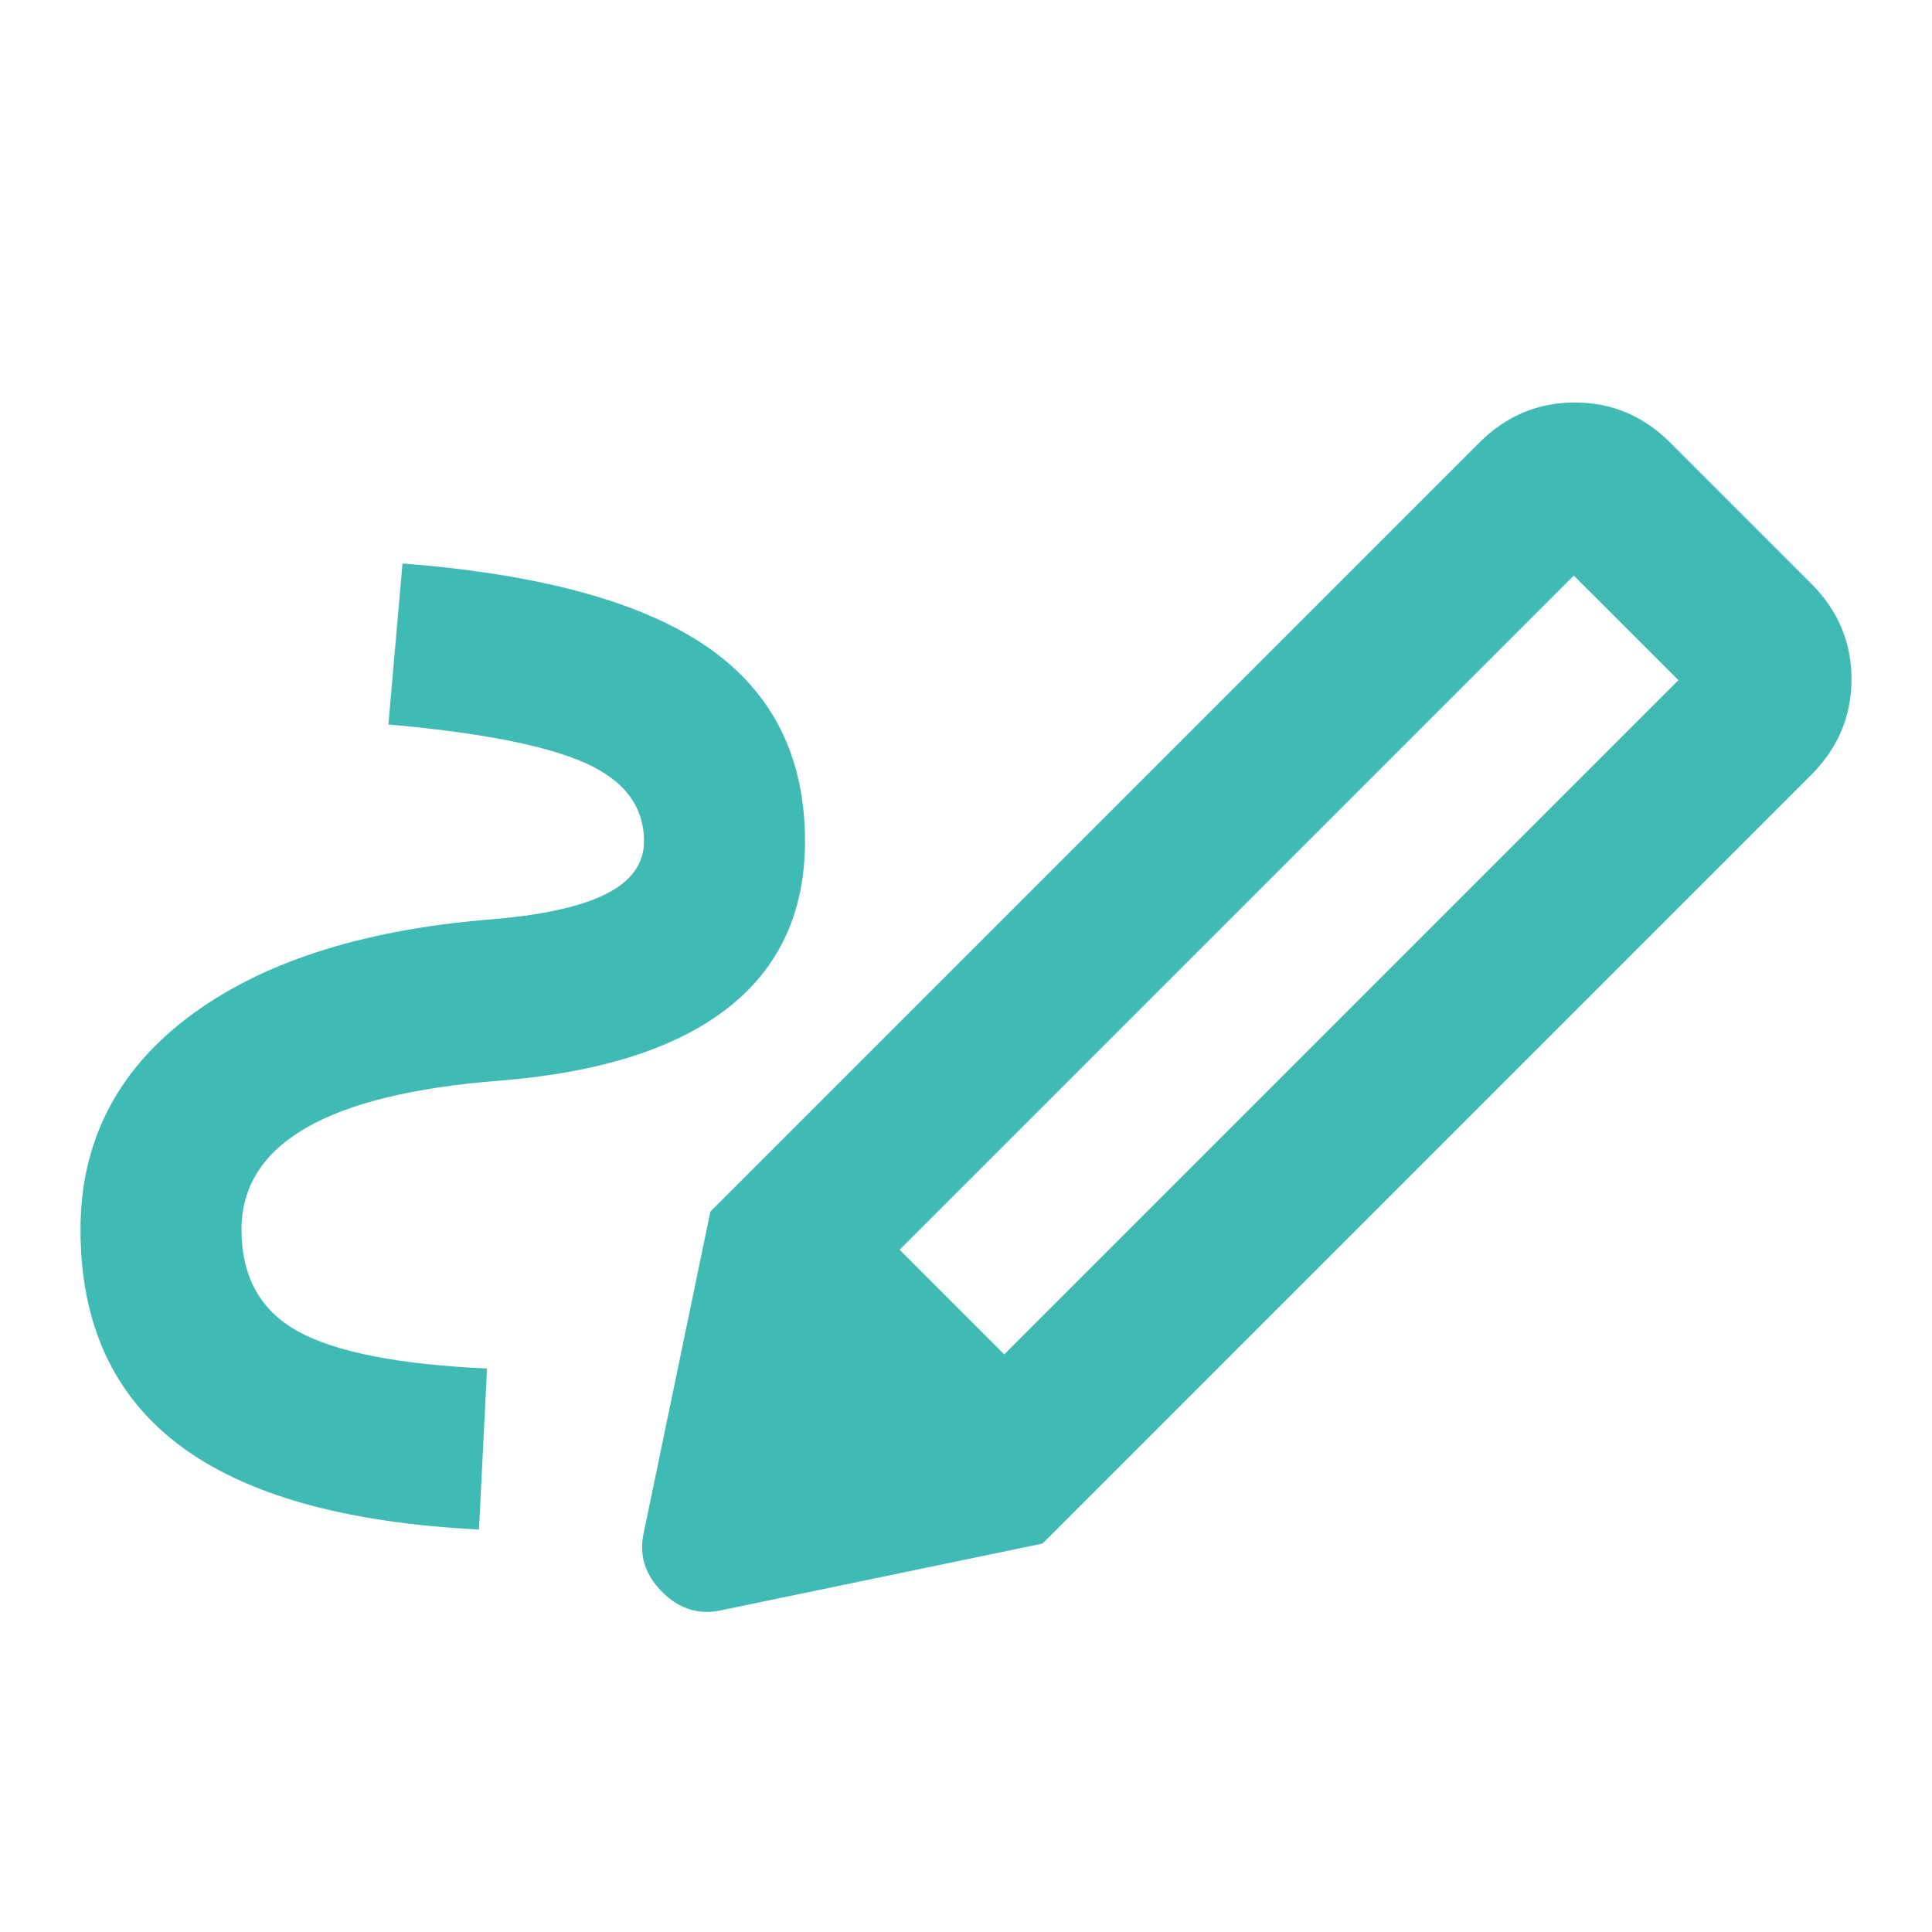 <svg width="24" height="24" viewBox="0 0 24 24" fill="none" xmlns="http://www.w3.org/2000/svg">
<path d="M12.475 16.825L20.85 8.45L19.55 7.15L11.175 15.525L12.475 16.825ZM5.95 19C4.283 18.917 3.042 18.567 2.225 17.95C1.408 17.333 1 16.442 1 15.275C1 14.192 1.446 13.312 2.337 12.637C3.229 11.963 4.467 11.558 6.05 11.425C6.7 11.375 7.188 11.271 7.513 11.113C7.838 10.954 8 10.733 8 10.45C8 10.017 7.754 9.692 7.263 9.475C6.771 9.258 5.958 9.1 4.825 9L5 7C6.717 7.133 7.979 7.479 8.787 8.037C9.596 8.596 10 9.4 10 10.45C10 11.333 9.679 12.025 9.037 12.525C8.396 13.025 7.45 13.325 6.2 13.425C5.133 13.508 4.333 13.704 3.8 14.012C3.267 14.321 3 14.742 3 15.275C3 15.858 3.233 16.279 3.7 16.538C4.167 16.796 4.95 16.95 6.05 17L5.95 19ZM12.95 19.175L8.825 15.05L18.375 5.5C18.708 5.167 19.104 5 19.562 5C20.021 5 20.417 5.167 20.75 5.5L22.5 7.25C22.833 7.583 23 7.979 23 8.438C23 8.896 22.833 9.292 22.5 9.625L12.95 19.175ZM8.975 20C8.692 20.067 8.442 19.992 8.225 19.775C8.008 19.558 7.933 19.308 8 19.025L8.825 15.05L12.95 19.175L8.975 20Z" fill="#40BAB5"/>
</svg>
